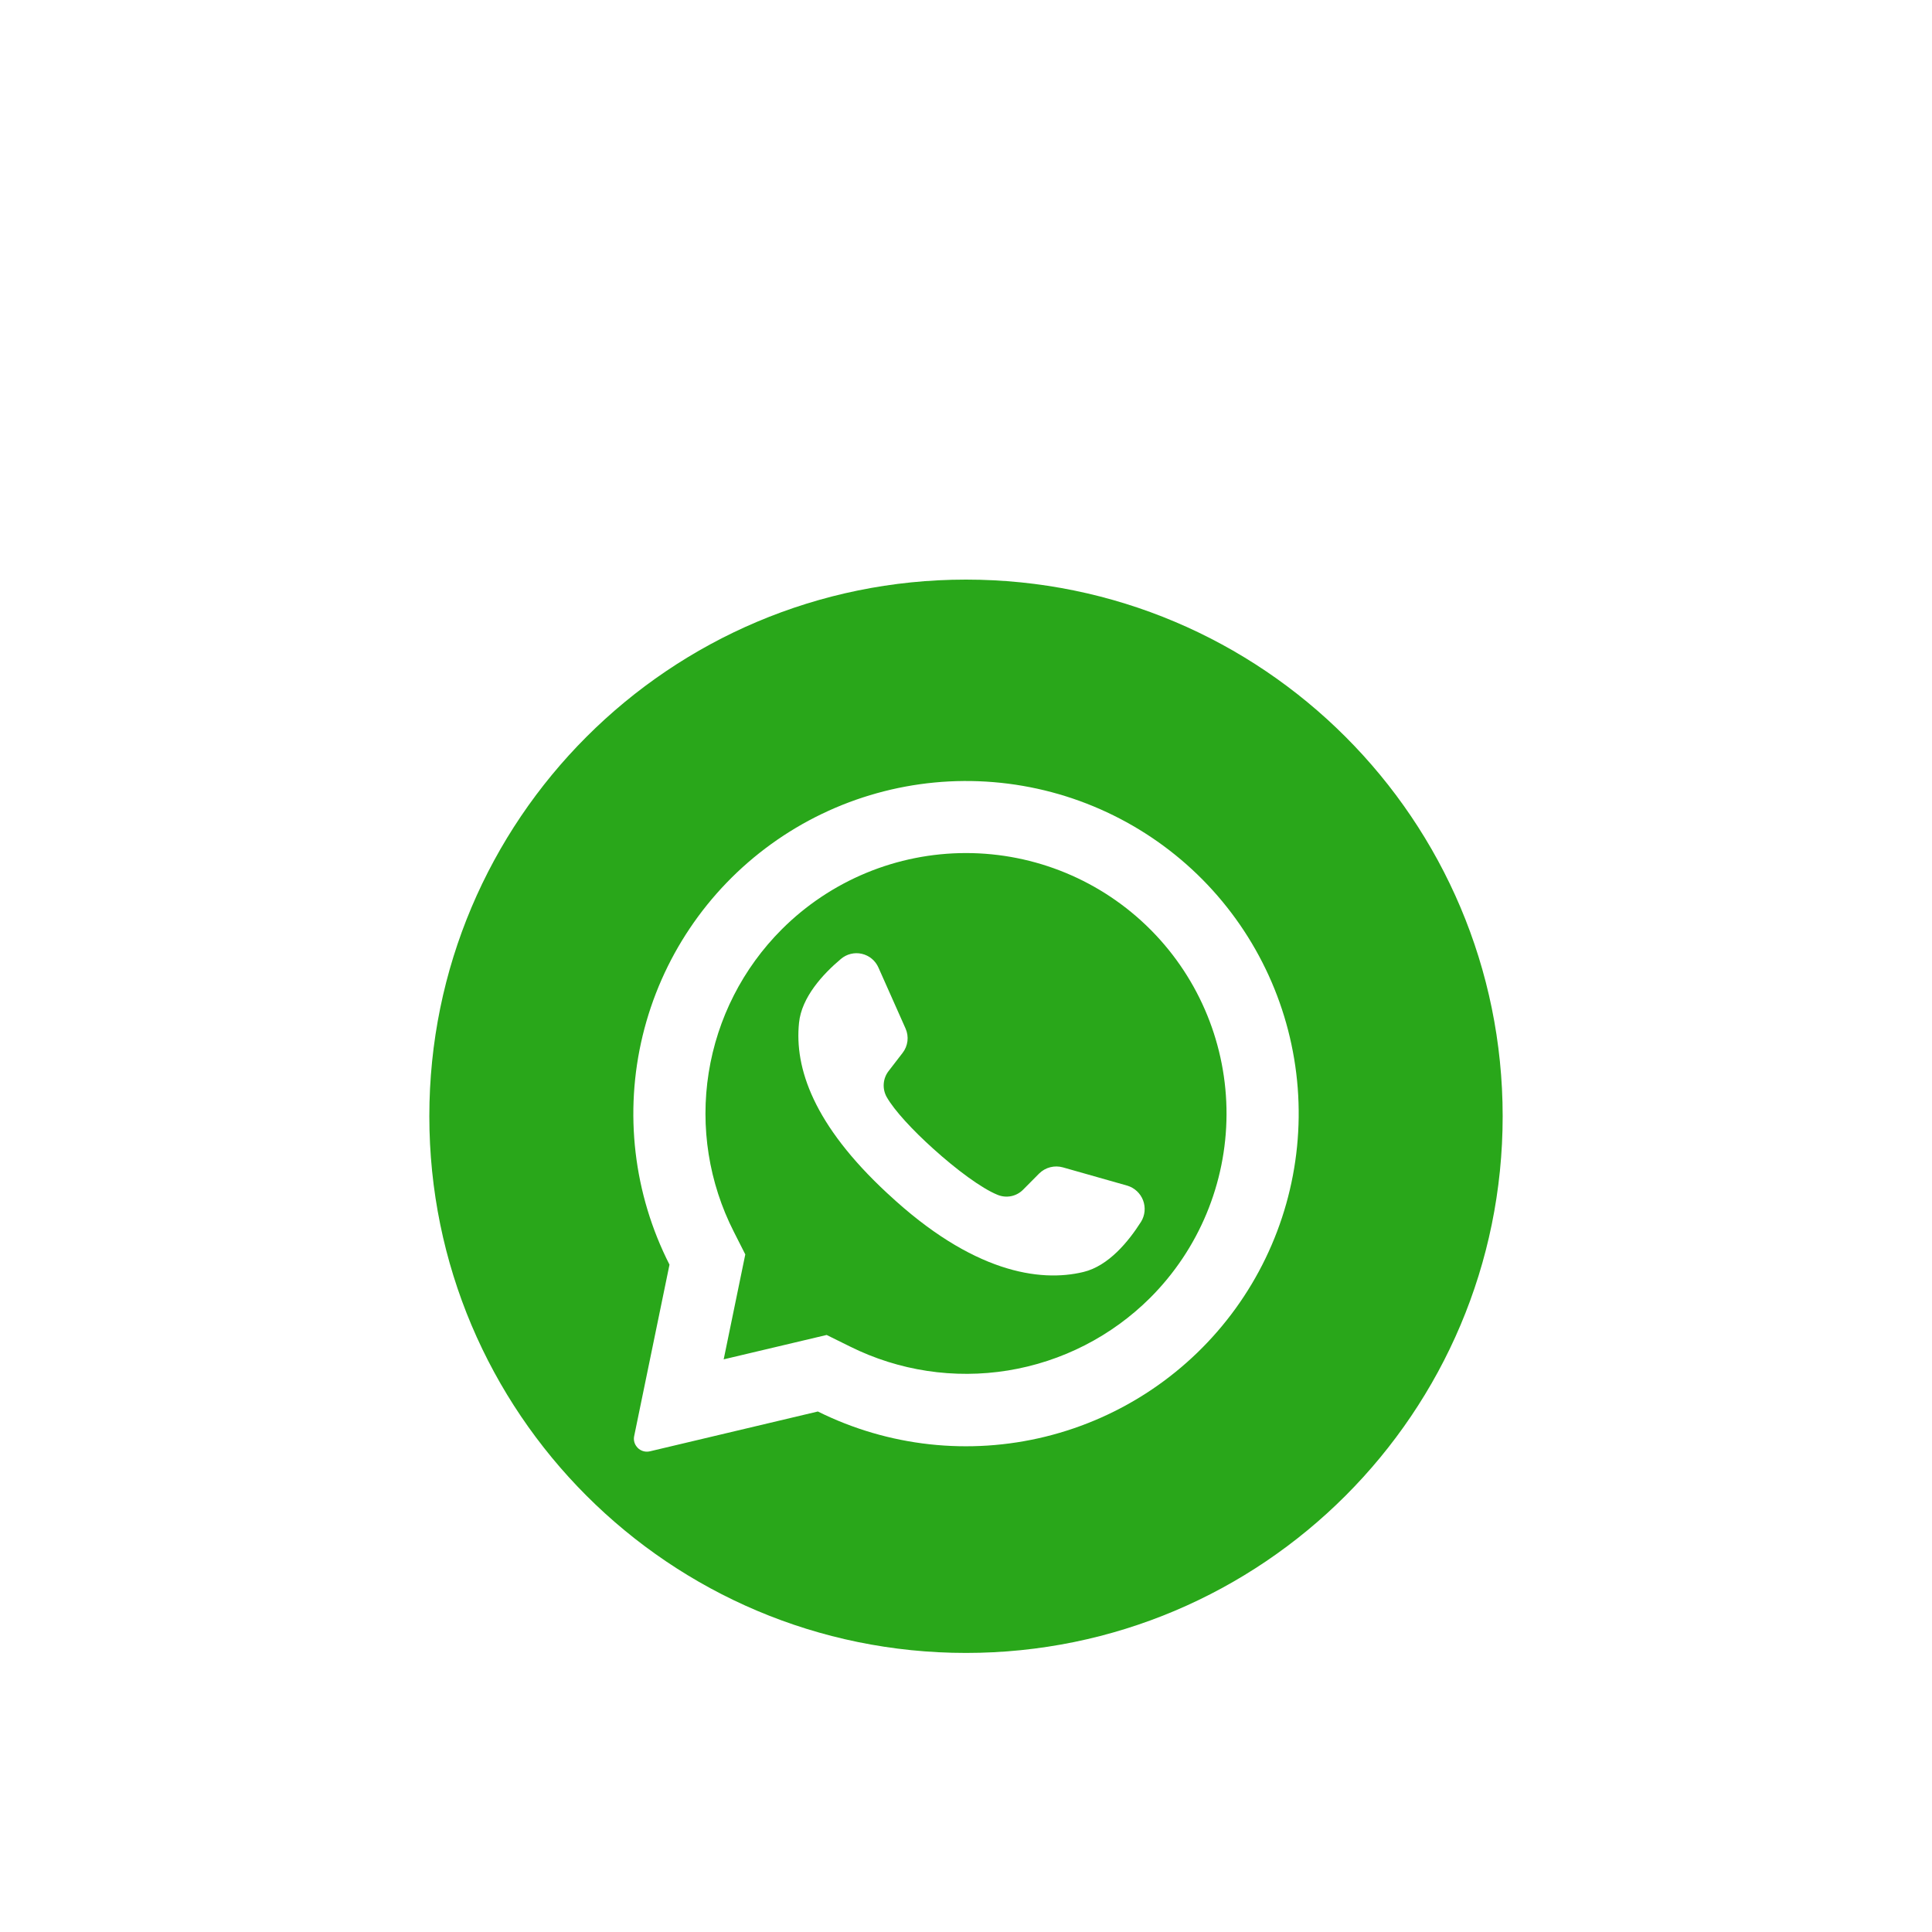 <svg width="180" height="180" viewBox="0 0 180 180" fill="none" xmlns="http://www.w3.org/2000/svg">
<g filter="url(#filter0_dddd_8198_3487)">
<path d="M90 136C117.614 136 140 113.614 140 86C140 58.386 117.614 36 90 36C62.386 36 40 58.386 40 86C40 113.614 62.386 136 90 136Z" fill="#29A71A"/>
<path d="M112.045 63.955C106.843 58.701 99.935 55.479 92.566 54.87C85.198 54.261 77.854 56.305 71.86 60.634C65.866 64.962 61.616 71.29 59.877 78.477C58.138 85.663 59.023 93.234 62.375 99.825L59.085 115.796C59.051 115.955 59.05 116.119 59.082 116.279C59.114 116.438 59.179 116.589 59.273 116.722C59.409 116.924 59.604 117.08 59.832 117.168C60.059 117.257 60.308 117.273 60.545 117.217L76.199 113.506C82.771 116.773 90.288 117.602 97.414 115.846C104.54 114.09 110.812 109.862 115.113 103.916C119.415 97.97 121.467 90.691 120.906 83.373C120.344 76.056 117.204 69.175 112.045 63.955ZM107.165 102.91C103.565 106.499 98.93 108.868 93.913 109.684C88.896 110.499 83.749 109.72 79.199 107.455L77.017 106.376L67.42 108.648L67.449 108.529L69.437 98.87L68.369 96.762C66.044 92.195 65.224 87.01 66.026 81.949C66.828 76.887 69.212 72.21 72.835 68.586C77.388 64.034 83.562 61.477 90 61.477C96.438 61.477 102.612 64.034 107.165 68.586C107.203 68.63 107.245 68.672 107.29 68.711C111.786 73.274 114.296 79.43 114.273 85.836C114.249 92.242 111.694 98.379 107.165 102.91Z" fill="white"/>
<path d="M106.312 95.825C105.136 97.677 103.278 99.944 100.943 100.507C96.852 101.496 90.574 100.541 82.761 93.257L82.665 93.172C75.795 86.802 74.011 81.501 74.443 77.297C74.681 74.91 76.67 72.751 78.346 71.342C78.611 71.116 78.925 70.955 79.264 70.872C79.602 70.789 79.955 70.786 80.295 70.864C80.635 70.942 80.951 71.098 81.219 71.32C81.488 71.542 81.701 71.824 81.841 72.143L84.369 77.825C84.533 78.194 84.594 78.6 84.545 79C84.496 79.4 84.339 79.78 84.091 80.098L82.812 81.757C82.538 82.1 82.372 82.516 82.337 82.954C82.302 83.391 82.398 83.829 82.613 84.211C83.329 85.467 85.045 87.314 86.949 89.024C89.085 90.956 91.454 92.723 92.954 93.325C93.356 93.489 93.797 93.529 94.221 93.44C94.645 93.351 95.033 93.137 95.335 92.825L96.818 91.331C97.104 91.049 97.46 90.847 97.849 90.748C98.238 90.648 98.647 90.653 99.034 90.763L105.039 92.467C105.371 92.569 105.674 92.745 105.927 92.982C106.18 93.219 106.375 93.51 106.498 93.834C106.621 94.158 106.668 94.506 106.636 94.851C106.604 95.196 106.493 95.529 106.312 95.825Z" fill="white"/>
</g>
<defs>
<filter id="filter0_dddd_8198_3487" x="0.3" y="0.3" width="179.4" height="179.4" filterUnits="userSpaceOnUse" color-interpolation-filters="sRGB">
<feFlood flood-opacity="0" result="BackgroundImageFix"/>
<feColorMatrix in="SourceAlpha" type="matrix" values="0 0 0 0 0 0 0 0 0 0 0 0 0 0 0 0 0 0 127 0" result="hardAlpha"/>
<feOffset dy="9"/>
<feGaussianBlur stdDeviation="11.2"/>
<feComposite in2="hardAlpha" operator="out"/>
<feColorMatrix type="matrix" values="0 0 0 0 0 0 0 0 0 0 0 0 0 0 0 0 0 0 0.1 0"/>
<feBlend mode="normal" in2="BackgroundImageFix" result="effect1_dropShadow_8198_3487"/>
<feColorMatrix in="SourceAlpha" type="matrix" values="0 0 0 0 0 0 0 0 0 0 0 0 0 0 0 0 0 0 127 0" result="hardAlpha"/>
<feOffset dy="1"/>
<feGaussianBlur stdDeviation="1"/>
<feComposite in2="hardAlpha" operator="out"/>
<feColorMatrix type="matrix" values="0 0 0 0 0 0 0 0 0 0 0 0 0 0 0 0 0 0 0.25 0"/>
<feBlend mode="normal" in2="effect1_dropShadow_8198_3487" result="effect2_dropShadow_8198_3487"/>
<feColorMatrix in="SourceAlpha" type="matrix" values="0 0 0 0 0 0 0 0 0 0 0 0 0 0 0 0 0 0 127 0" result="hardAlpha"/>
<feOffset dy="4"/>
<feGaussianBlur stdDeviation="5"/>
<feComposite in2="hardAlpha" operator="out"/>
<feColorMatrix type="matrix" values="0 0 0 0 0 0 0 0 0 0 0 0 0 0 0 0 0 0 0.1 0"/>
<feBlend mode="normal" in2="effect2_dropShadow_8198_3487" result="effect3_dropShadow_8198_3487"/>
<feColorMatrix in="SourceAlpha" type="matrix" values="0 0 0 0 0 0 0 0 0 0 0 0 0 0 0 0 0 0 127 0" result="hardAlpha"/>
<feOffset dy="4"/>
<feGaussianBlur stdDeviation="19.85"/>
<feComposite in2="hardAlpha" operator="out"/>
<feColorMatrix type="matrix" values="0 0 0 0 0 0 0 0 0 0 0 0 0 0 0 0 0 0 0.25 0"/>
<feBlend mode="normal" in2="effect3_dropShadow_8198_3487" result="effect4_dropShadow_8198_3487"/>
<feBlend mode="normal" in="SourceGraphic" in2="effect4_dropShadow_8198_3487" result="shape"/>
</filter>
</defs>
</svg>
